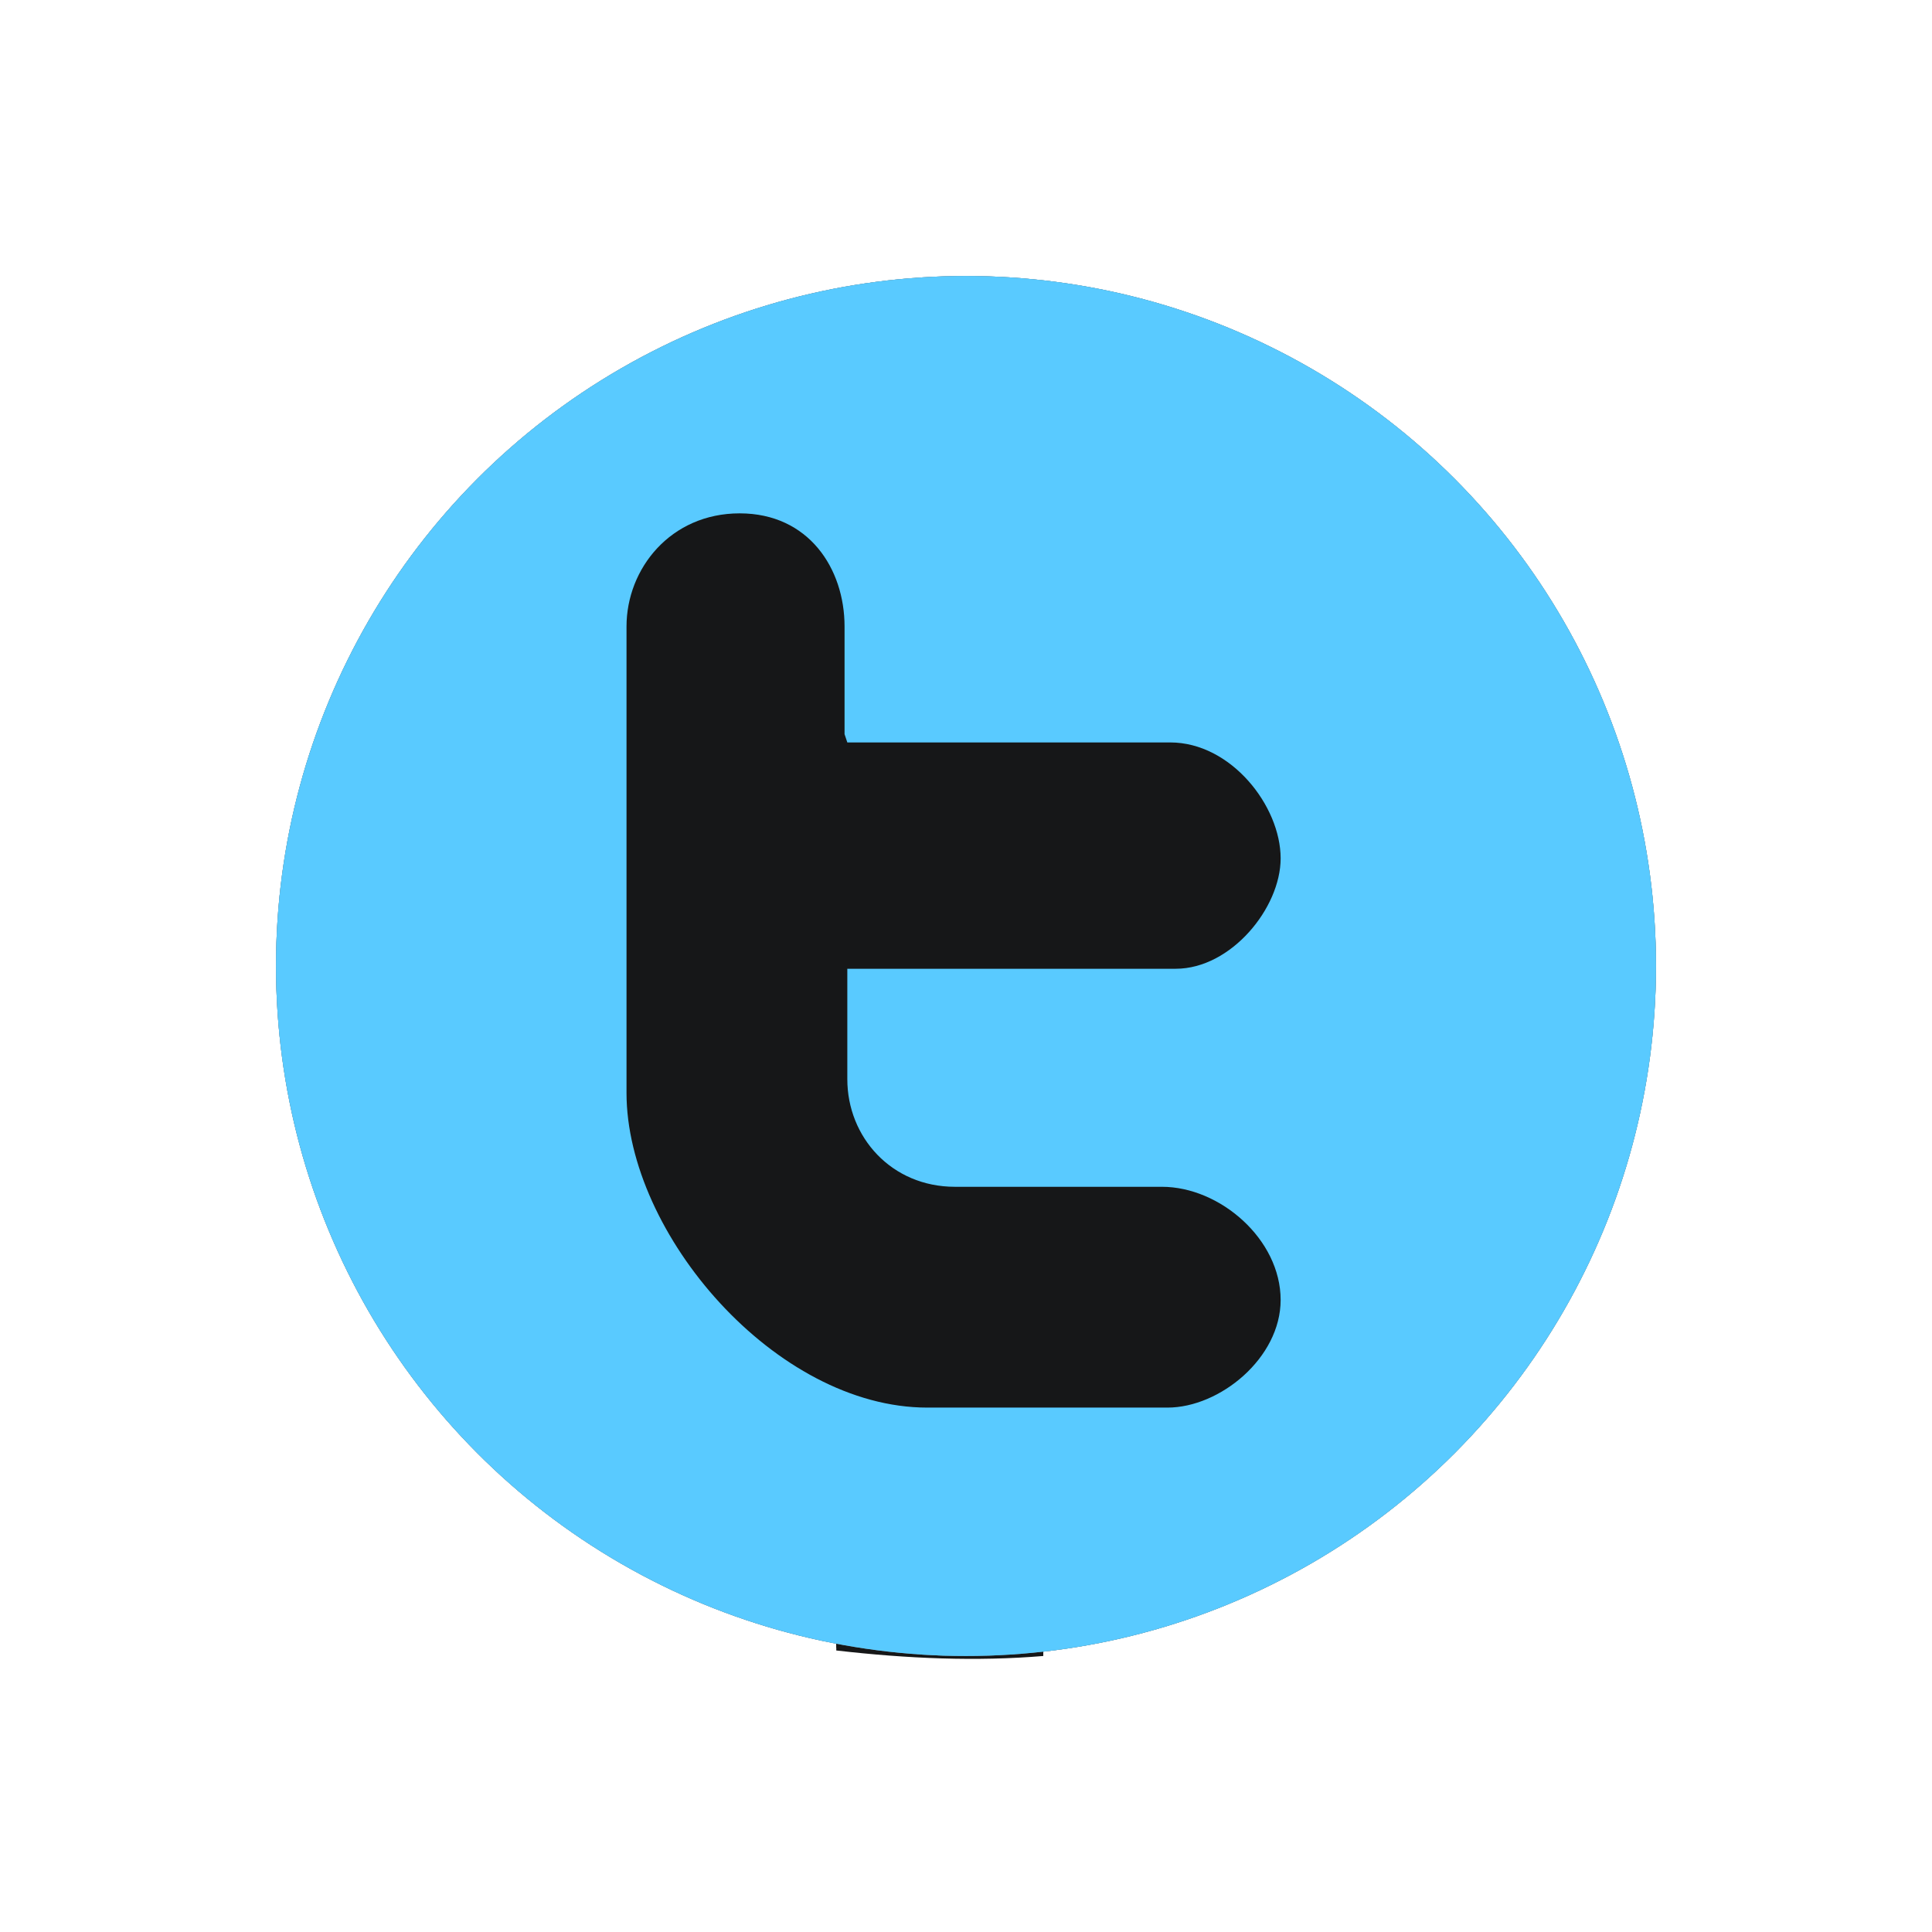 <svg xmlns="http://www.w3.org/2000/svg" width="70" height="70" style="fill:#818283;fill-rule:evenodd;">
    <view id="facebook" viewBox="0 0 70 70"/>
    <view id="facebook-hover" viewBox="70 0 70 70"/>
    <view id="twitter" viewBox="0 70 70 70"/>
    <view id="twitter-hover" viewBox="70 70 70 70"/>
    <g>
        <g>
            <circle cx="35" cy="35" r="25"/>
            <path d="M45.2,26.7l-4.3,0c-1.9,0 -3.1,1.0 -3.1,2.5l0,5.0l6.8,0l-0.6,7.5l-6.2,0l0,18.3c-2.4,0.2 -4.9,0.1 -7.5,-0.2l0,-18.0l-6.2,0l0,-7.5l6.2,0c0,0 0,-1.1 0,-5.6c0,-5.2 3.2,-8.7 8.1,-8.7c3.6,0 6.8,0 6.8,0l0,6.8Z" style="fill:#161718;"/>
        </g>
        <g fill="#59caff" style="transform:translateX(70px)">
            <circle cx="35" cy="35" r="25"/>
            <path d="M45.2,26.7l-4.3,0c-1.9,0 -3.1,1.0 -3.1,2.5l0,5.0l6.8,0l-0.6,7.5l-6.2,0l0,18.2c-2.4,0.2 -4.9,0.1 -7.5,-0.2l0,-17.9l-6.2,0l0,-7.5l6.2,0c0,0 0,-1.1 0,-5.6c0,-5.2 3.2,-8.7 8.1,-8.7c3.6,0 6.8,0 6.8,0l0,6.8Z" style="fill:#161718;"/>
        </g>
    </g>
    <g style="transform:translateY(70px)">
        <g>
            <circle cx="35" cy="35" r="25"/>
            <path d="M30.7,26.9c0,0 9.4,0 11.7,0c2.2,0 4.0,2.3 4.0,4.2c0,1.8 -1.8,4.0 -3.8,4.0c-2.0,0 -11.9,0 -11.9,0c0,0 0,2.8 0,4.0c0,2.1 1.6,3.9 3.9,3.9c1.7,0 5.9,0 7.5,0c2.1,0 4.3,1.9 4.3,4.1c0,2.1 -2.2,3.9 -4.1,3.9c-1.5,0 -5.7,0 -8.7,0c-5.5,0 -10.9,-6.3 -10.9,-11.4c0,-3.7 0,-15.0 0,-16.9c0,-2.1 1.6,-4.1 4.1,-4.1c2.5,0 3.8,2.0 3.8,4.1c0,1.6 0.0,3.9 0.0,3.9Z" style="fill:#161718;"/>
        </g>
        <g style="transform:translateX(70px)">
            <circle cx="35" cy="35" r="25" style="fill:#59caff;"/>
            <path d="M30.7,26.9c0,0 9.4,0 11.7,0c2.2,0 4.0,2.3 4.0,4.2c0,1.8 -1.8,4.0 -3.8,4.0c-2.0,0 -11.9,0 -11.9,0c0,0 0,2.8 0,4.0c0,2.1 1.6,3.9 3.9,3.9c1.7,0 5.9,0 7.5,0c2.1,0 4.3,1.9 4.3,4.1c0,2.1 -2.2,3.9 -4.1,3.9c-1.5,0 -5.7,0 -8.7,0c-5.5,0 -10.9,-6.3 -10.9,-11.4c0,-3.7 0,-15.0 0,-16.9c0,-2.1 1.6,-4.1 4.1,-4.1c2.5,0 3.8,2.0 3.8,4.1c0,1.6 0.0,3.9 0.0,3.9Z" style="fill:#161718;"/>
        </g>
    </g>
</svg>
